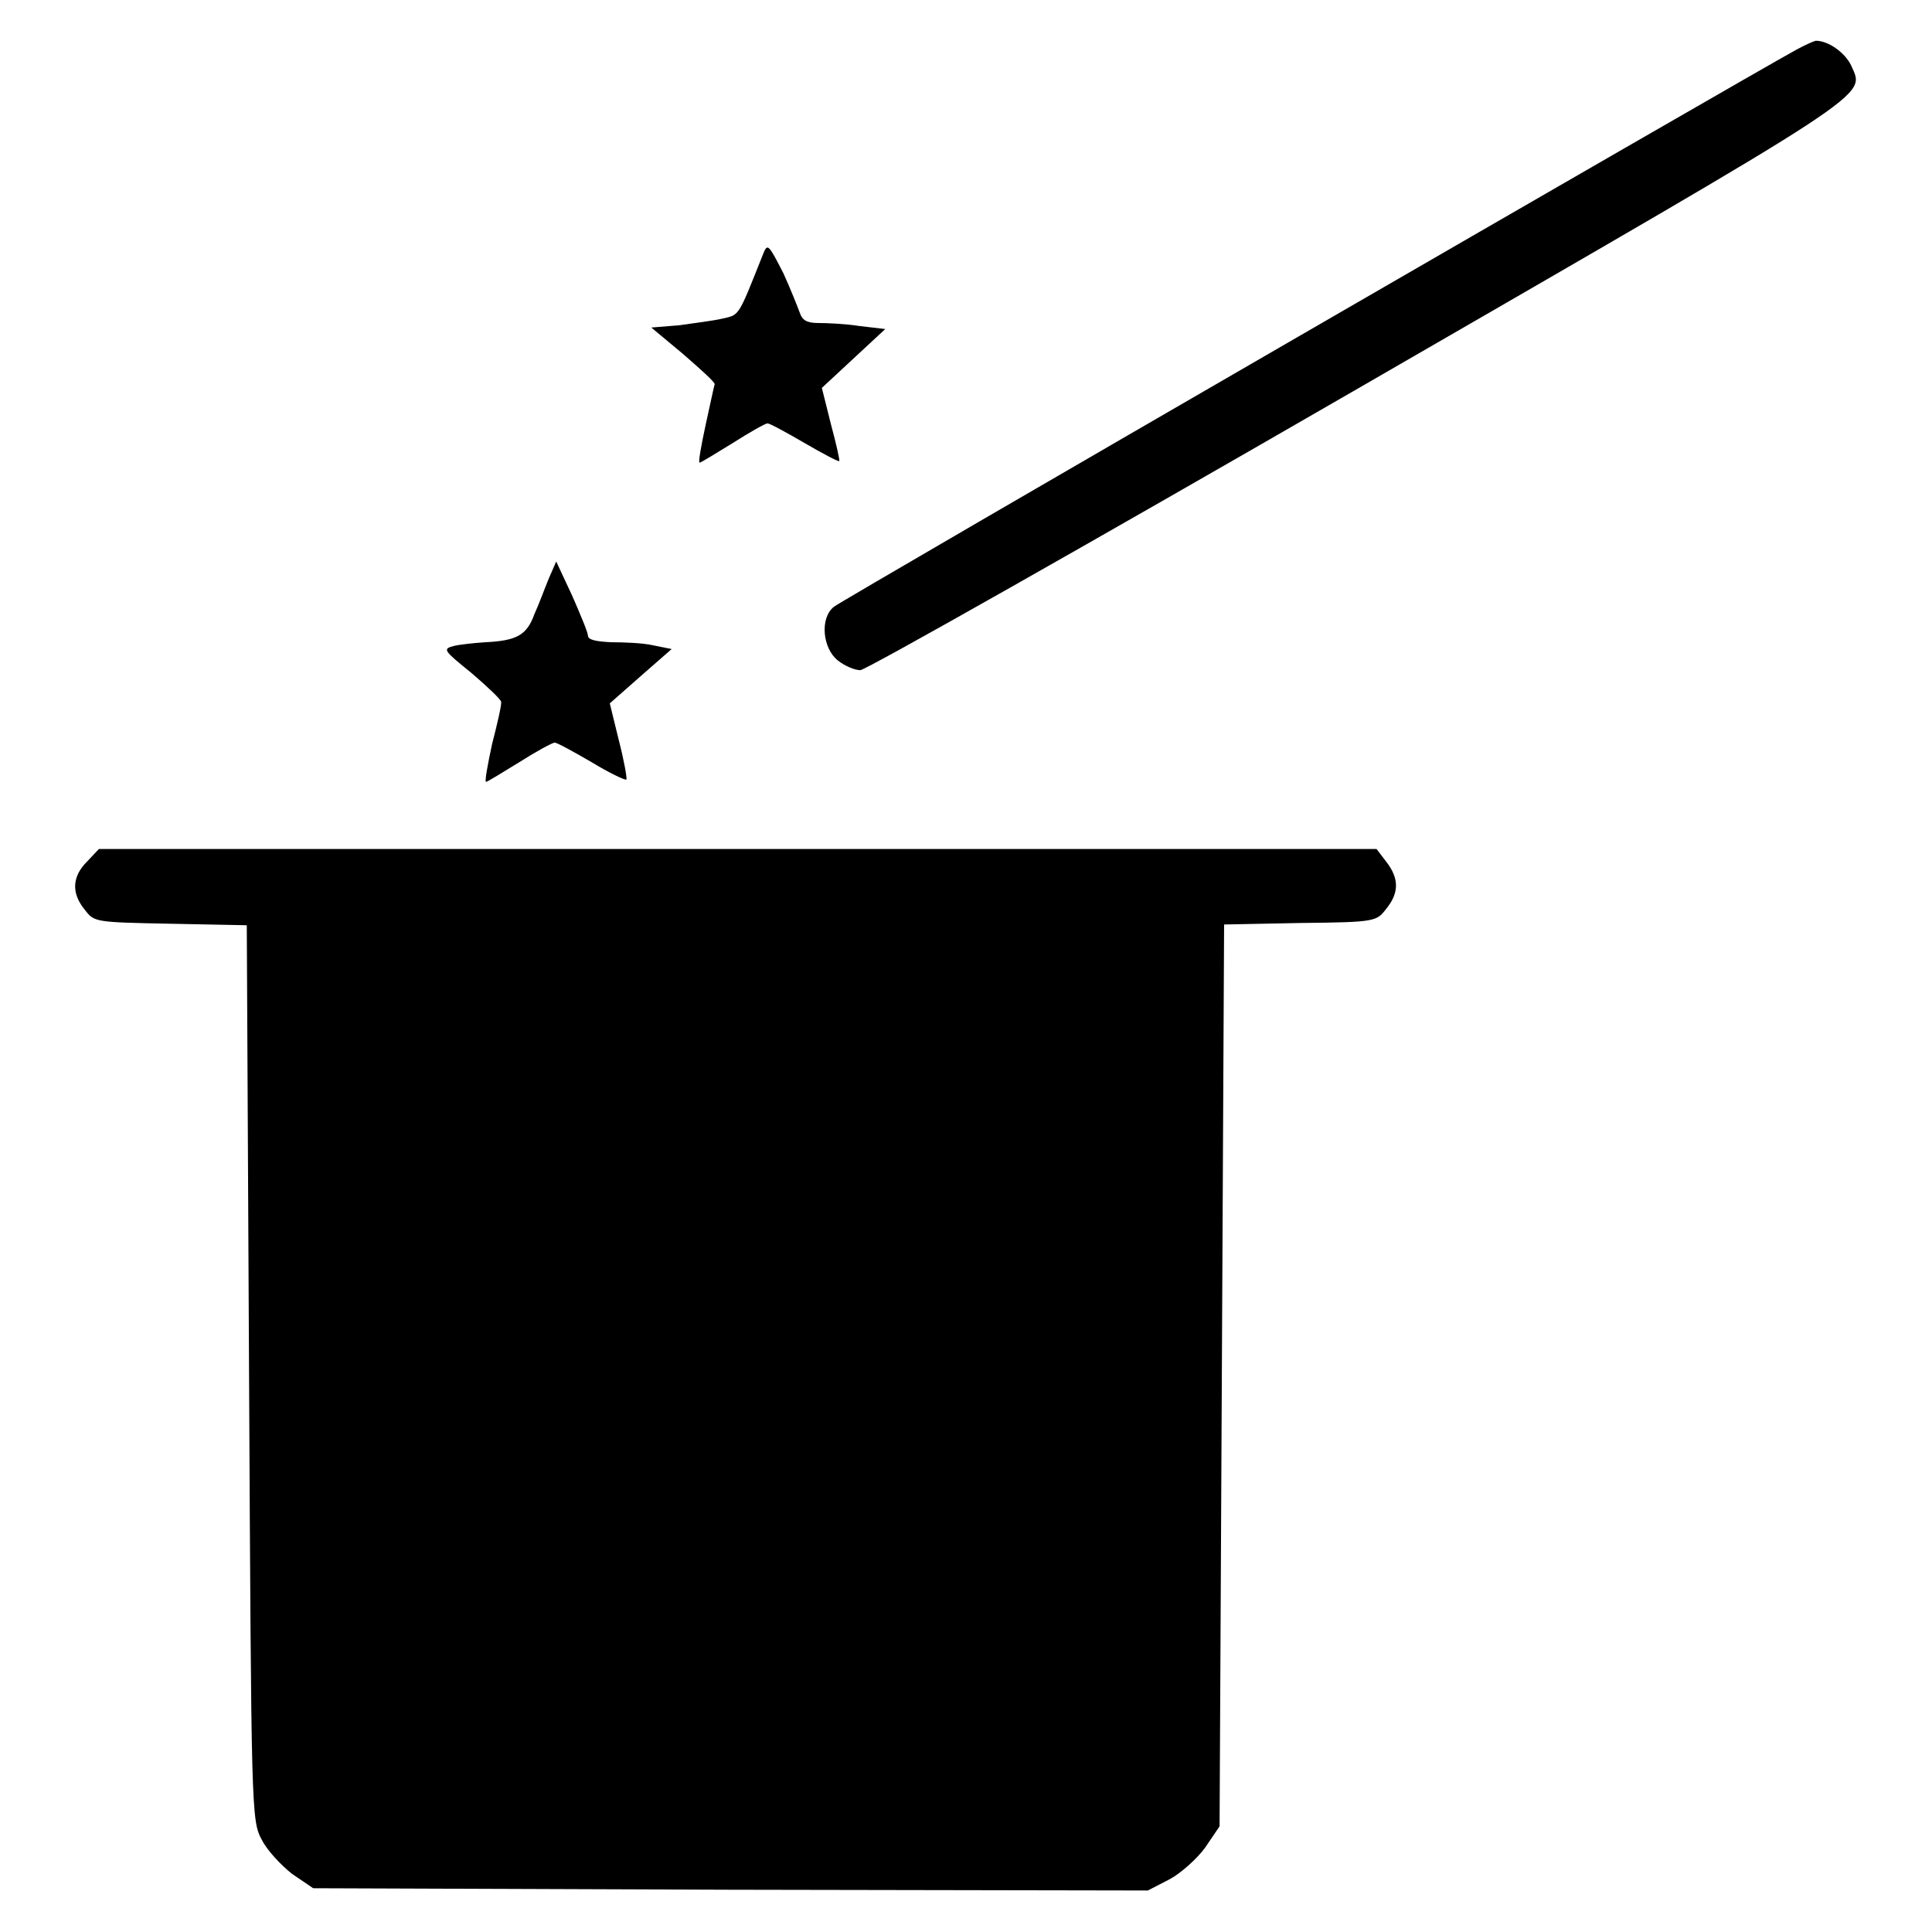 <?xml version="1.0" encoding="utf-8"?>
<!-- Svg Vector Icons : http://www.onlinewebfonts.com/icon -->
<!DOCTYPE svg PUBLIC "-//W3C//DTD SVG 1.1//EN" "http://www.w3.org/Graphics/SVG/1.1/DTD/svg11.dtd">
<svg version="1.1" xmlns="http://www.w3.org/2000/svg" xmlns:xlink="http://www.w3.org/1999/xlink" x="0px" y="0px" viewBox="0 0 256 256" enable-background="new 0 0 256 256" xml:space="preserve">
<g><g><g><path fill="#000000" d="M238,6.6c-6.4,3.5-126.6,73-127.5,73.8c-1.9,1.5-1.5,5.5,0.5,7.1c1,0.8,2.3,1.3,3,1.3s30.4-16.8,65.9-37.3c69.6-40.2,67.2-38.6,65.4-42.8c-0.8-1.7-3-3.3-4.7-3.3C240.2,5.5,239.1,6,238,6.6z"/><path fill="#000000" d="M101.1,33.7c-3.3,8.3-3.1,8-5.3,8.5c-1.2,0.3-3.8,0.6-5.8,0.9l-3.7,0.3l4.2,3.5c2.3,2,4.2,3.7,4.2,4c-0.1,0.3-0.6,2.7-1.2,5.4c-0.6,2.8-1,5-0.8,5c0.2,0,2.1-1.2,4.4-2.6c2.2-1.4,4.3-2.6,4.6-2.6c0.3,0,2.5,1.2,4.9,2.6c2.4,1.4,4.5,2.5,4.6,2.4c0.1-0.1-0.4-2.3-1.1-4.9l-1.2-4.8l4.2-3.9l4.2-3.9l-3.4-0.4c-1.9-0.3-4.4-0.4-5.5-0.4c-1.5,0-2.1-0.4-2.4-1.3c-0.3-0.8-1.2-3.1-2.2-5.3C101.8,32.3,101.7,32.2,101.1,33.7z"/><path fill="#000000" d="M72.7,76.7c-0.5,1.2-1.3,3.4-1.9,4.7c-1,2.8-2.4,3.5-6.5,3.7c-1.5,0.1-3.4,0.3-4.2,0.5c-1.5,0.4-1.3,0.6,2.4,3.6c2.1,1.8,3.9,3.5,3.9,3.8c0.1,0.3-0.5,2.9-1.2,5.6c-0.6,2.8-1,5-0.8,5c0.2,0,2.1-1.2,4.4-2.6c2.2-1.4,4.4-2.6,4.7-2.6c0.3,0,2.5,1.2,4.9,2.6c2.3,1.4,4.4,2.4,4.6,2.3c0.1-0.2-0.3-2.5-1-5.2l-1.2-4.9l4.2-3.7L89,86l-2.5-0.5c-1.3-0.3-3.8-0.4-5.5-0.4c-2-0.1-3.1-0.3-3.1-0.9c0-0.4-1-2.8-2.1-5.3l-2.1-4.5L72.7,76.7z"/><path fill="#000000" d="M11.5,114.2c-1.9,1.9-2.1,4.1-0.3,6.3c1.3,1.7,1.3,1.7,11.4,1.9l10.1,0.2l0.3,59.3c0.3,58.6,0.3,59.3,1.7,61.9c0.7,1.4,2.6,3.4,4,4.5l2.8,1.9l55.3,0.2l55.3,0.1l2.9-1.5c1.5-0.8,3.7-2.8,4.7-4.2l1.9-2.8l0.3-59.7l0.3-59.8l10.1-0.2c10-0.1,10.1-0.2,11.4-1.9c1.7-2.1,1.7-4,0-6.2l-1.3-1.7H97.7H13.1L11.5,114.2z"/></g></g></g>
</svg>